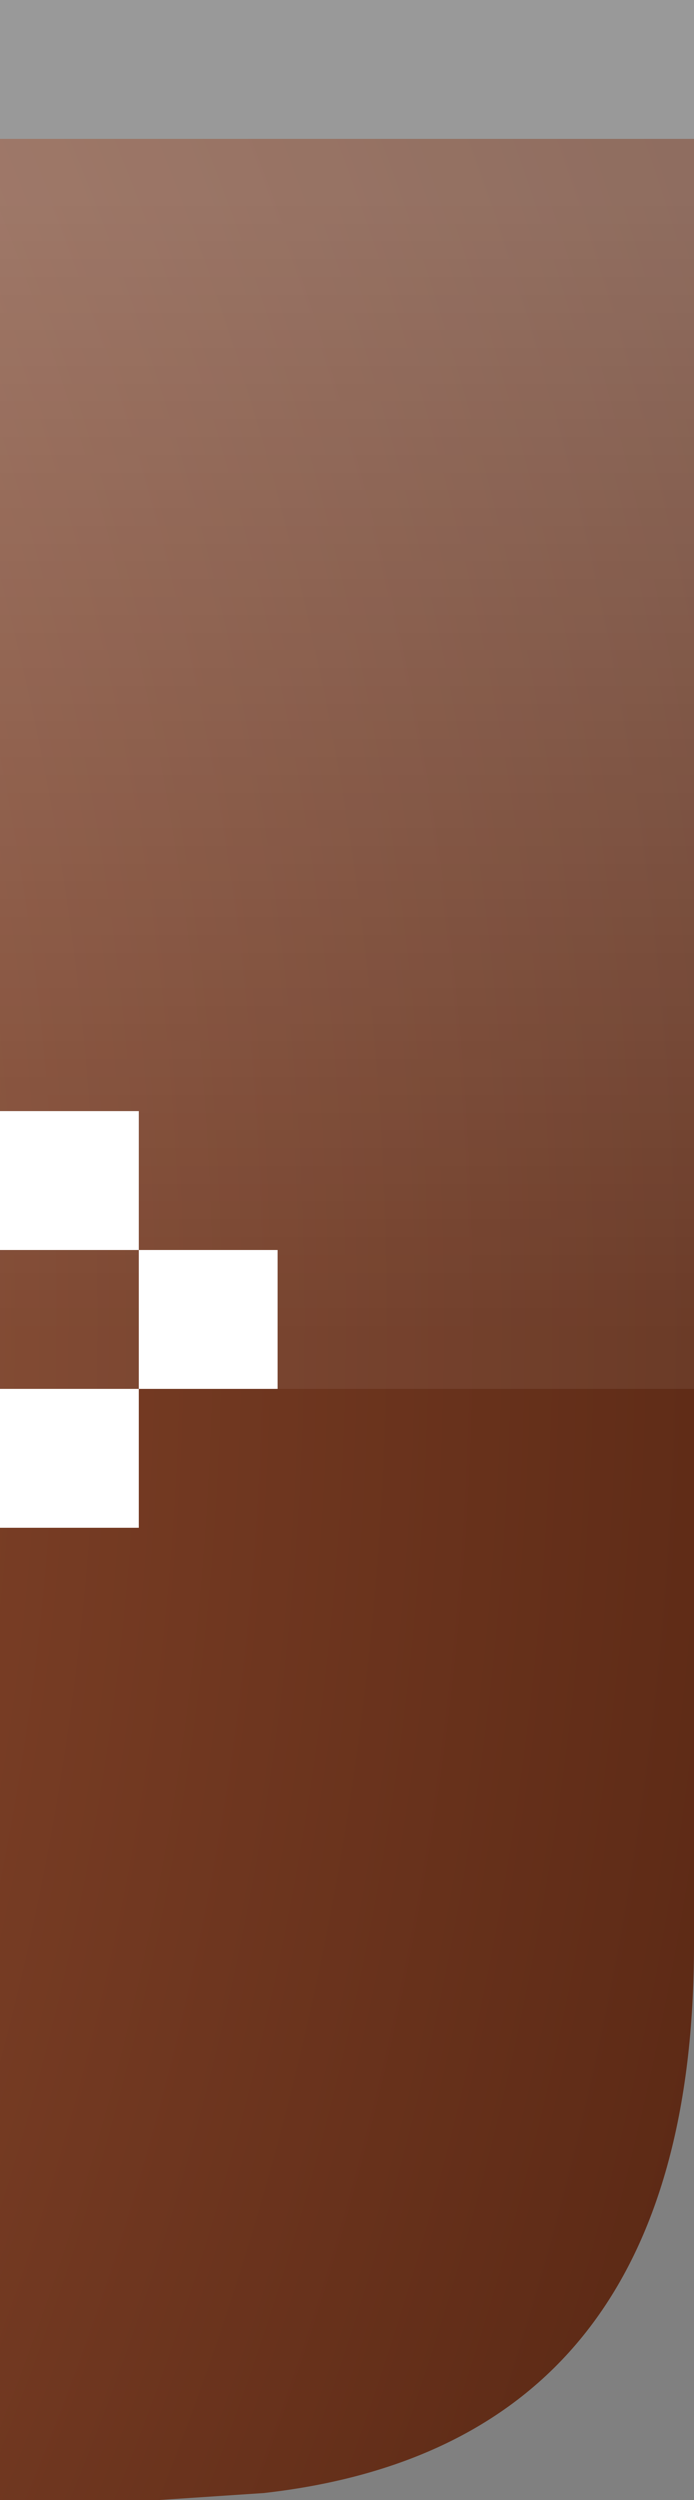 <?xml version="1.0" encoding="UTF-8" standalone="no"?>
<svg xmlns:xlink="http://www.w3.org/1999/xlink" height="18.0px" width="5.0px" xmlns="http://www.w3.org/2000/svg">
  <rect width="100%" height="100%" fill="#808080" stroke="none"/>
  <g transform="matrix(1.0, 0.0, 0.0, 1.0, 0.0, 0.0)">
    <path d="M0.0 1.0 L5.0 1.0 5.0 14.0 Q5.0 17.6 1.9 17.95 L1.15 18.0 0.0 18.0 0.0 1.0" fill="url(#gradient0)" fill-rule="evenodd" stroke="none"/>
    <path d="M0.0 1.0 L0.0 0.0 5.0 0.0 5.0 1.0 0.0 1.0" fill="#ffffff" fill-opacity="0.2" fill-rule="evenodd" stroke="none"/>
    <path d="M2.0 9.0 L2.0 10.0 1.0 10.0 1.0 9.0 2.0 9.0 M0.0 8.0 L1.0 8.0 1.0 9.0 0.0 9.0 0.0 8.0 M1.0 11.0 L0.0 11.0 0.0 10.0 1.0 10.0 1.0 11.0" fill="#ffffff" fill-rule="evenodd" stroke="none"/>
    <path d="M0.0 1.0 L5.0 1.0 5.0 10.0 0.0 10.0 0.0 1.0" fill="url(#gradient1)" fill-rule="evenodd" stroke="none"/>
  </g>
  <defs>
    <radialGradient cx="0" cy="0" gradientTransform="matrix(0.032, 0.0, 0.0, 0.032, -20.0, 9.5)" gradientUnits="userSpaceOnUse" id="gradient0" r="819.2" spreadMethod="pad">
      <stop offset="0.0" stop-color="#d8805a"/>
      <stop offset="1.0" stop-color="#5a2814"/>
    </radialGradient>
    <linearGradient gradientTransform="matrix(0.0, -0.005, 0.011, 0.0, -19.95, 5.5)" gradientUnits="userSpaceOnUse" id="gradient1" spreadMethod="pad" x1="-819.2" x2="819.2">
      <stop offset="0.0" stop-color="#ffffff" stop-opacity="0.071"/>
      <stop offset="1.0" stop-color="#ffffff" stop-opacity="0.322"/>
    </linearGradient>
  </defs>
</svg>
